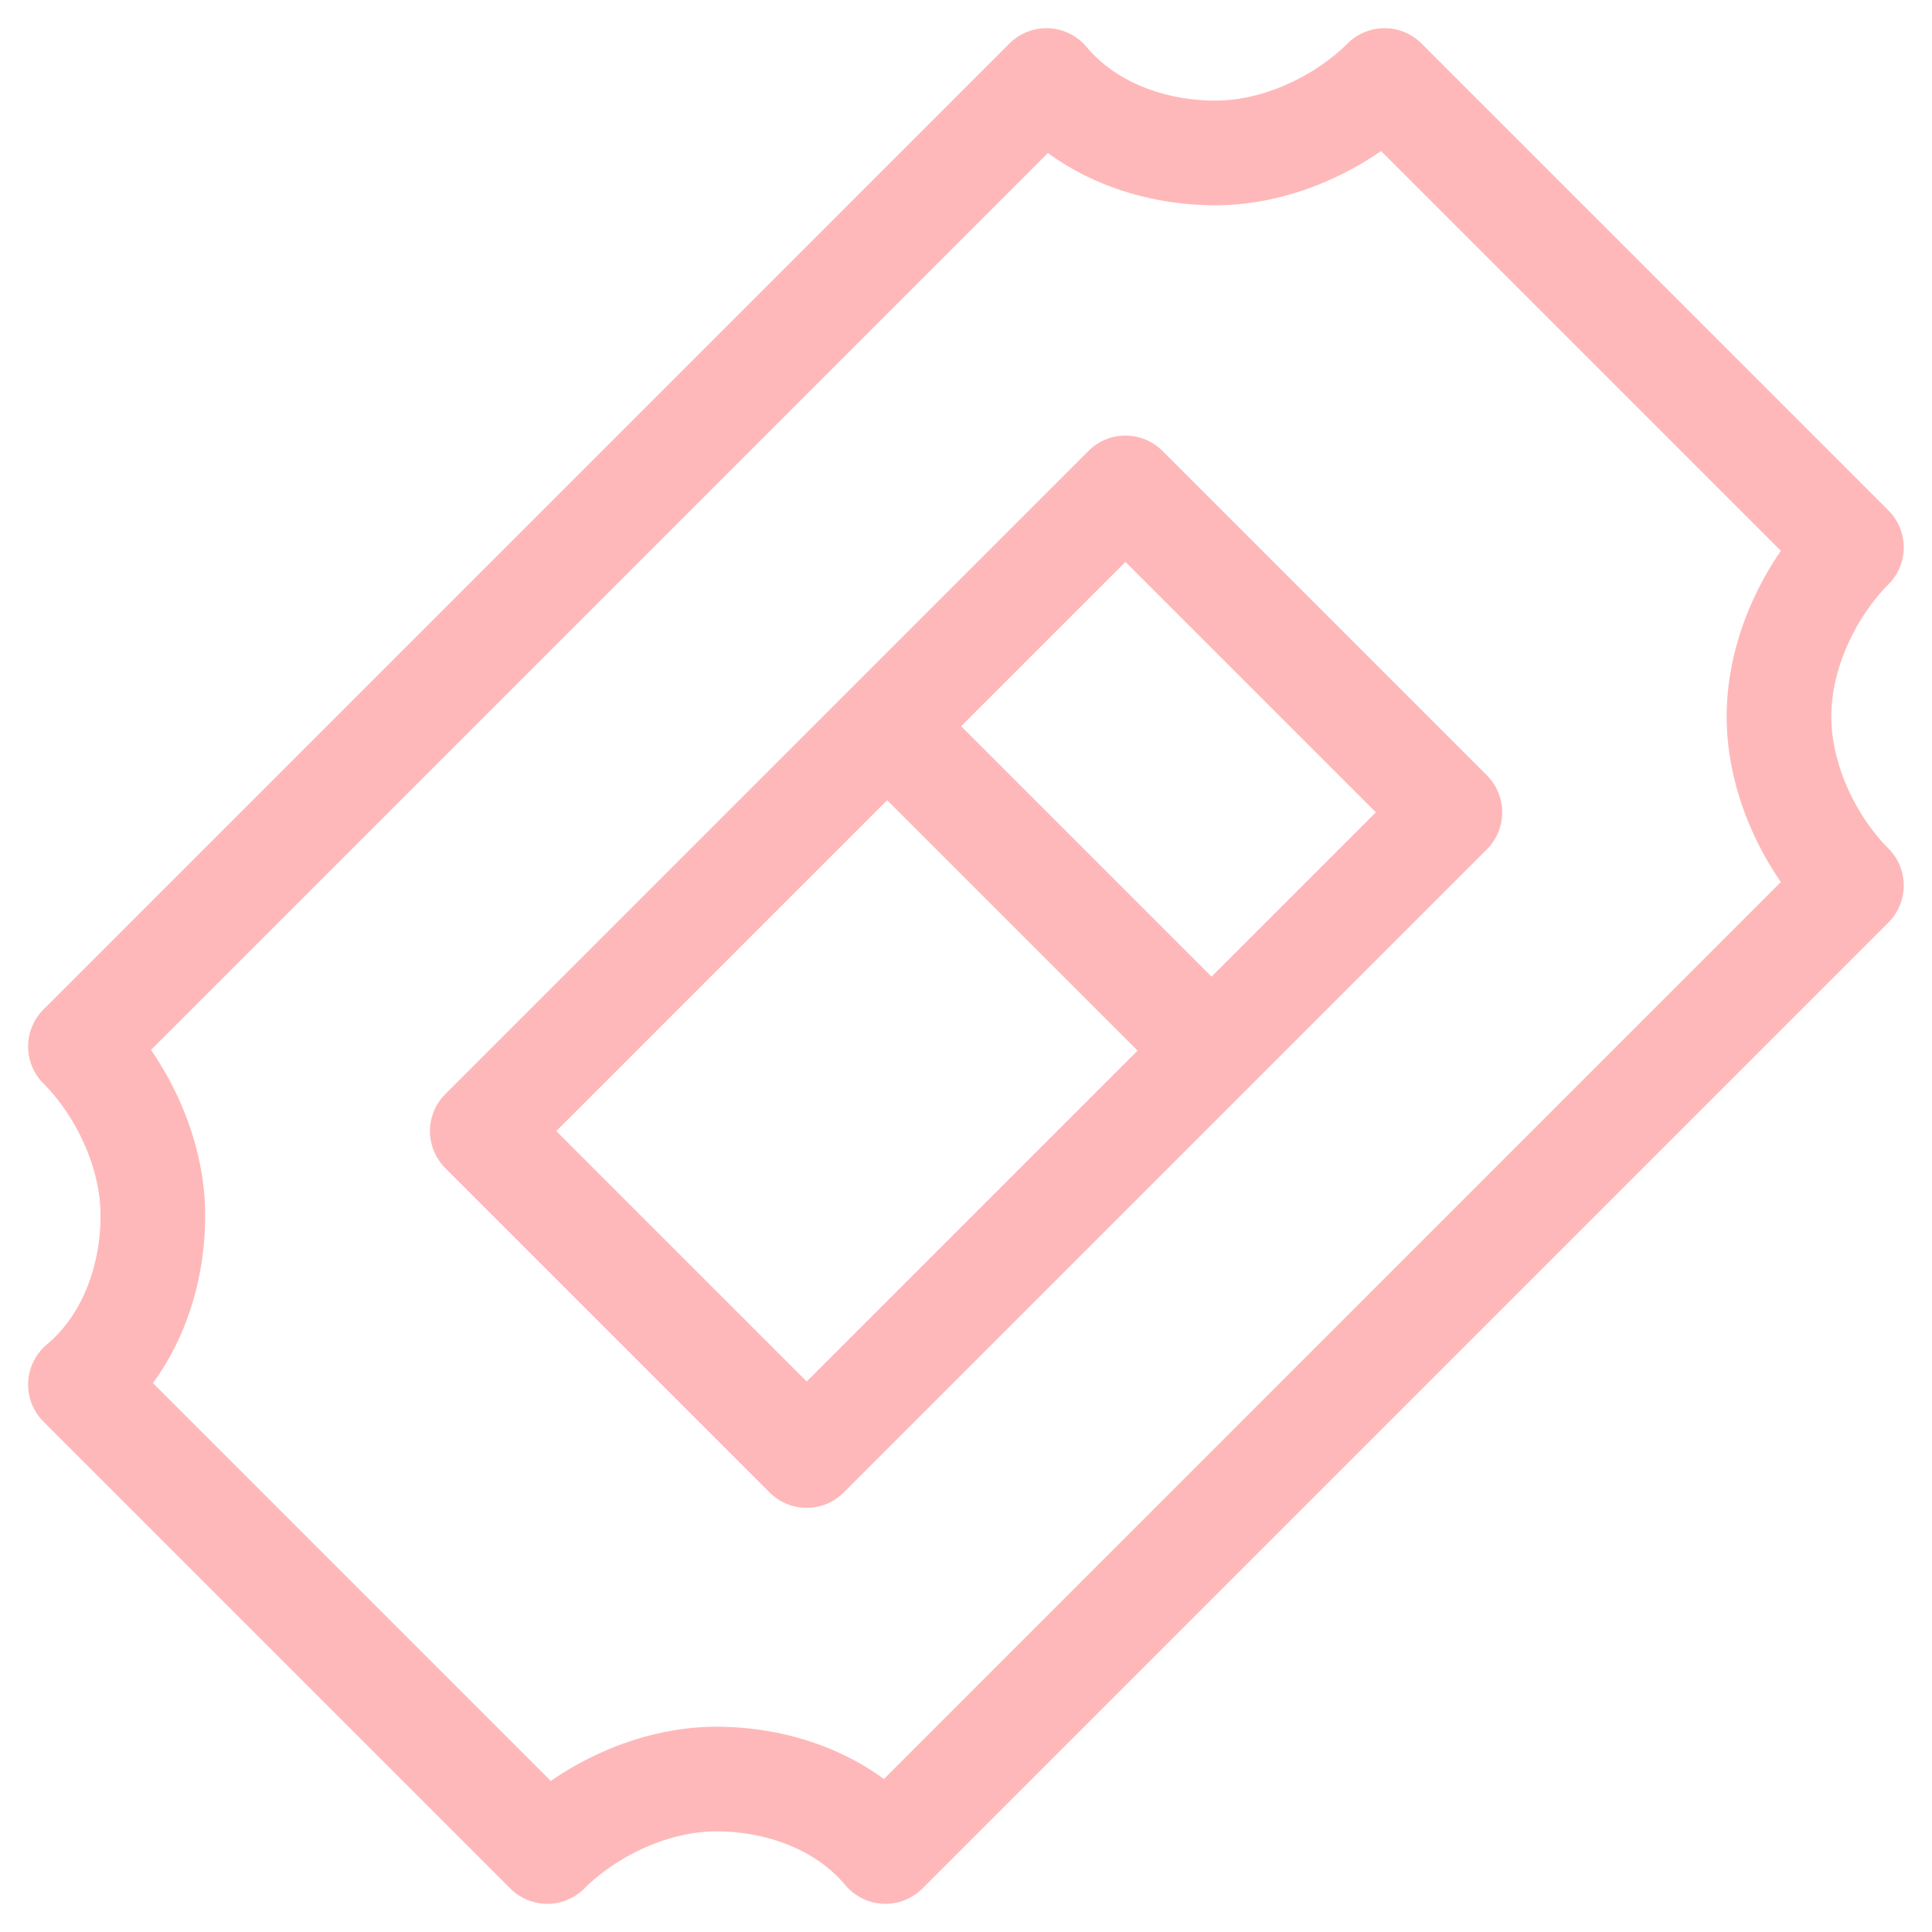 <svg width="24" height="24" viewBox="0 0 24 24" fill="none" xmlns="http://www.w3.org/2000/svg">
<g clip-path="url(#clip0_3478_2598)">
<path d="M22.999 6.8L17.199 1C16.699 1.5 15.899 1.9 15.099 1.9C14.299 1.9 13.499 1.6 12.999 1L0.999 13C1.499 13.5 1.899 14.3 1.899 15.1C1.899 15.9 1.599 16.7 0.999 17.2L6.799 23C7.299 22.5 8.099 22.1 8.899 22.1C9.699 22.1 10.499 22.4 10.999 23L22.999 11C22.499 10.5 22.099 9.7 22.099 8.9C22.099 8.1 22.499 7.3 22.999 6.8Z" stroke="#FFB8B9" stroke-width="1.3" stroke-miterlimit="10" stroke-linejoin="round"/>
<path d="M13.981 6.061L5.991 14.051L10.021 18.081L18.011 10.091L13.981 6.061Z" stroke="#FFB8B9" stroke-width="1.3" stroke-miterlimit="10" stroke-linejoin="round"/>
<path d="M10.999 9L14.999 13" stroke="#FFB8B9" stroke-width="1.3" stroke-miterlimit="10" stroke-linejoin="round"/>
</g>
<defs>
<clipPath id="clip0_3478_2598">
<rect width="24" height="24" fill="white" transform="translate(-0.001)"/>
</clipPath>
</defs>
</svg>
